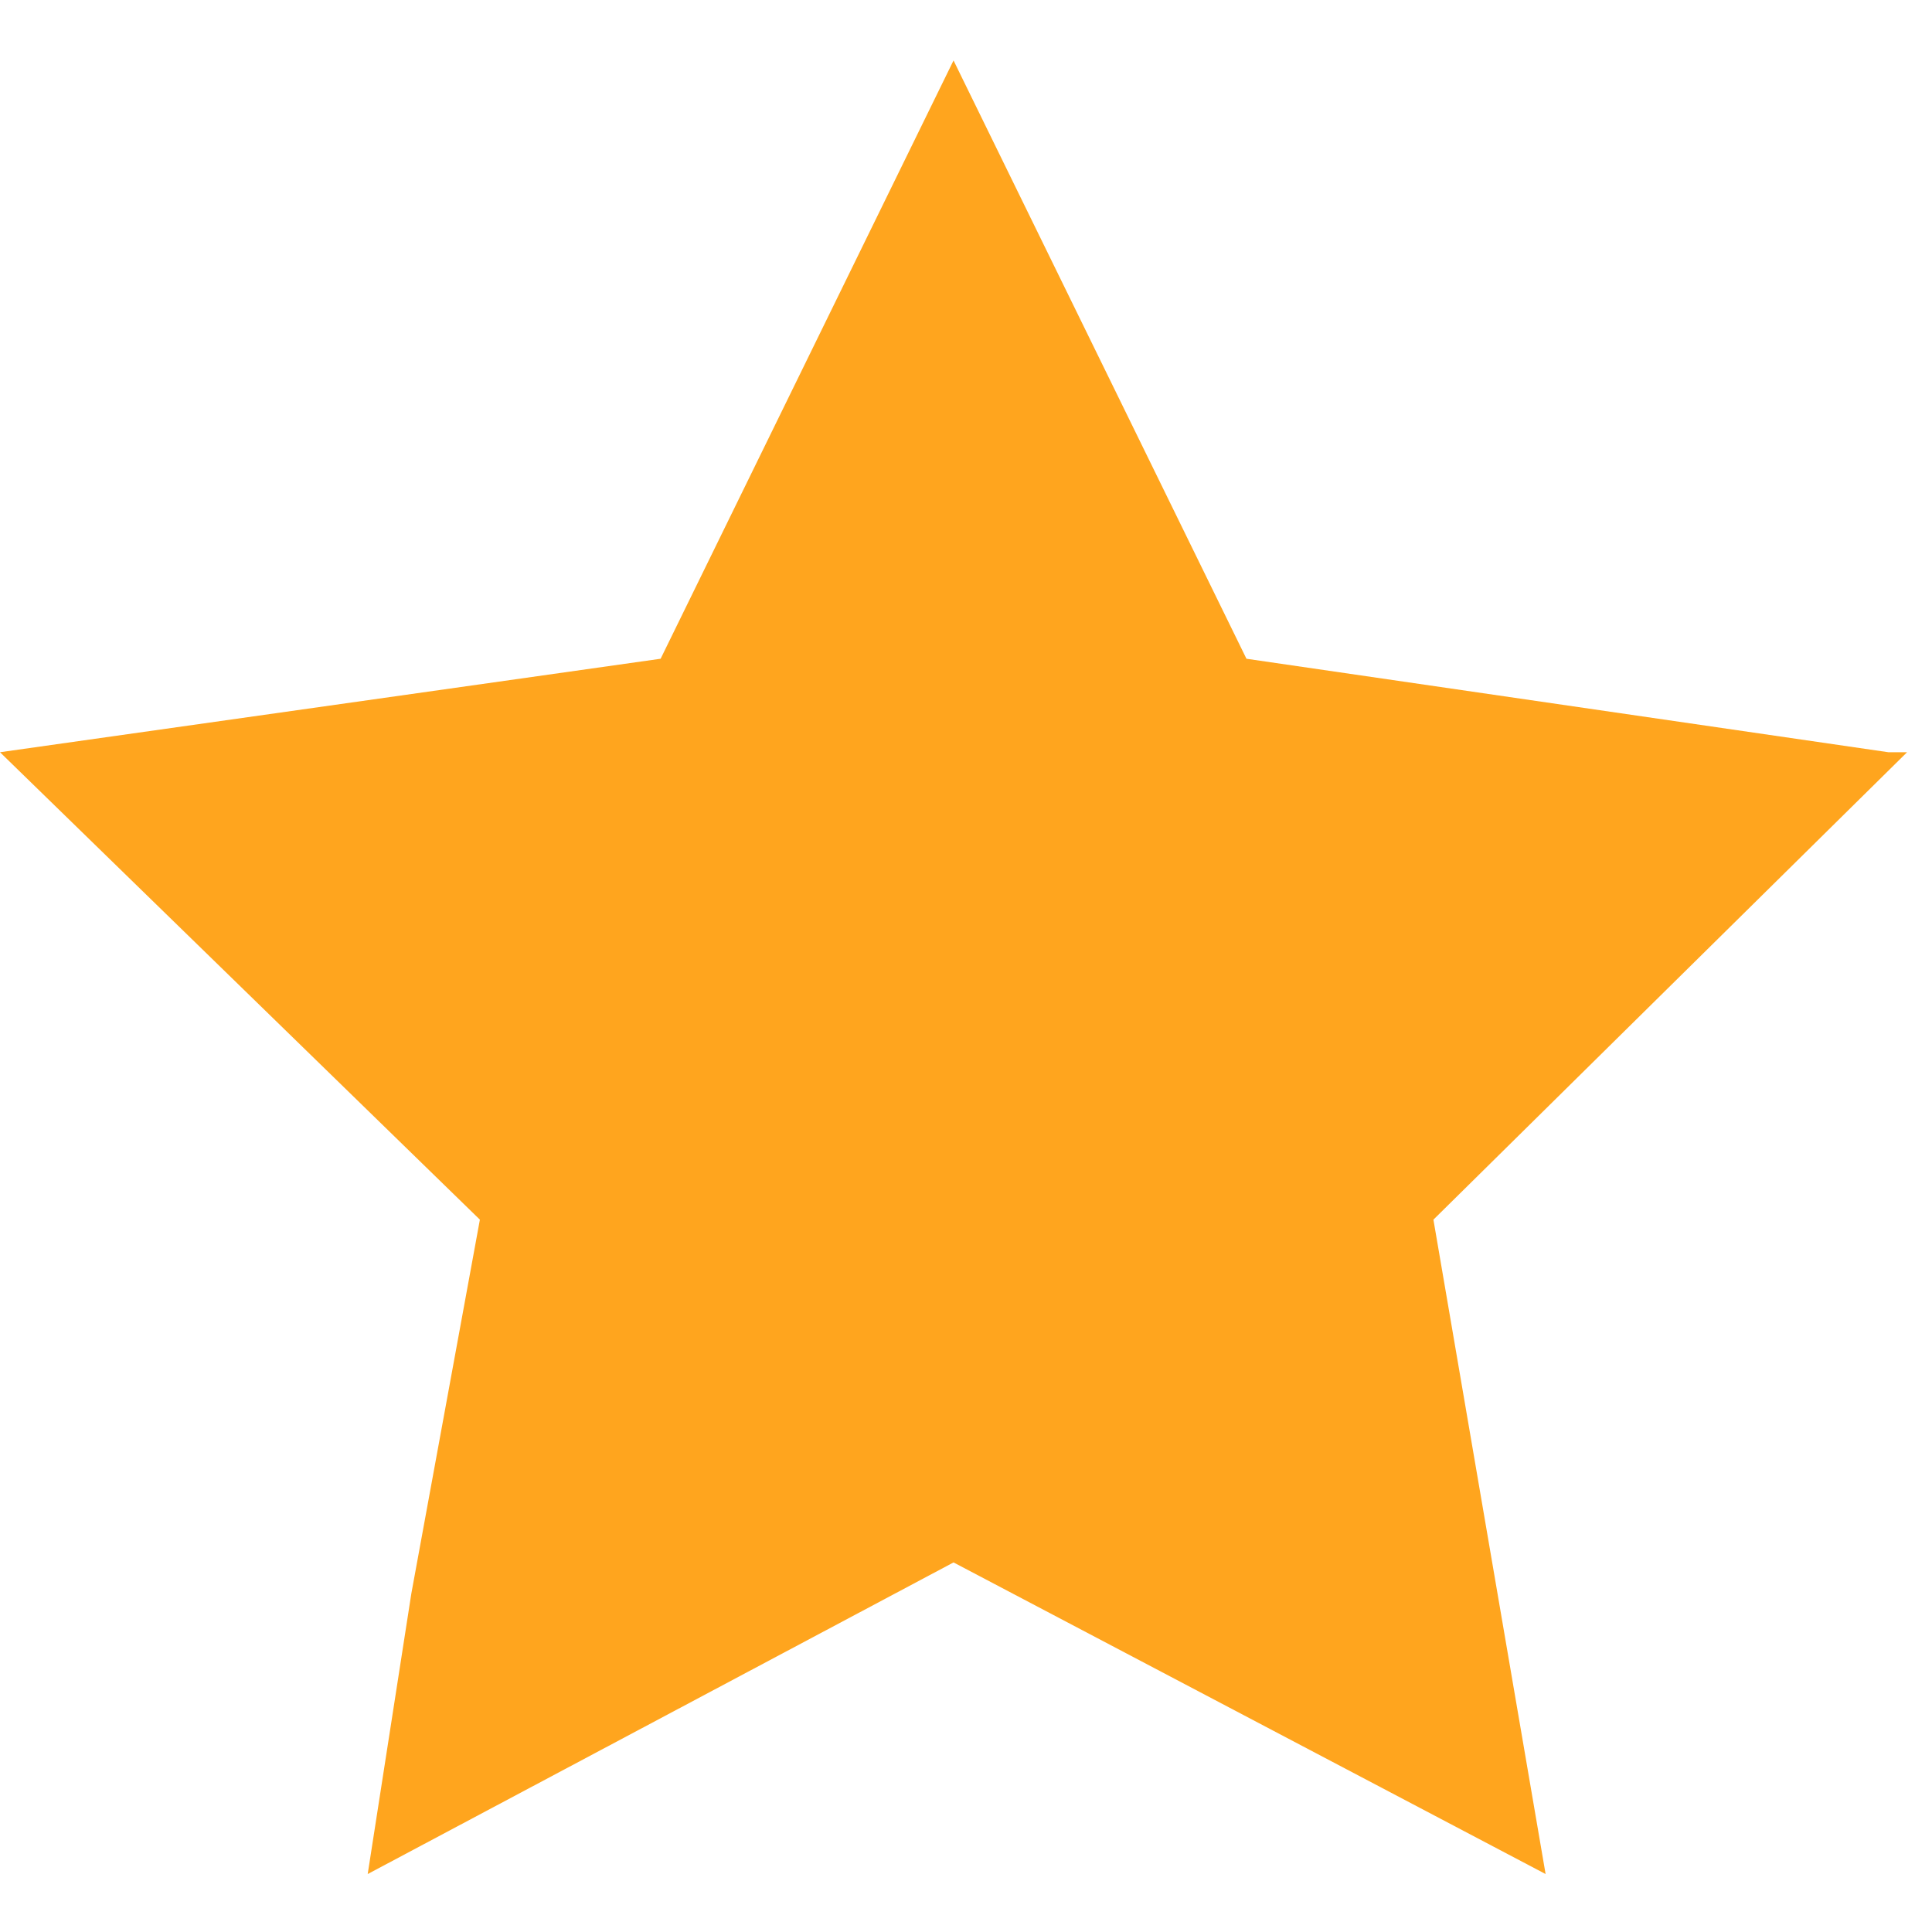 <?xml version="1.0" encoding="UTF-8"?> <svg xmlns="http://www.w3.org/2000/svg" width="31" height="31" viewBox="0 0 31 31" fill="none"> <g clip-path="url(#clip0)"> <path d="M23 19.57L24.8 30.07L15.3 25.07L5.9 30.07L6.6 25.57L7.7 19.57L0 12.07L10.6 10.57L15.3 0.97L20 10.57L30.3 12.07H30.6L23 19.57Z" fill="#FFA51E"></path> </g> <defs> <clipPath id="clip0"> <rect width="30.6" height="29.1" fill="white" transform="translate(0 0.97)"></rect> </clipPath> </defs> </svg> 